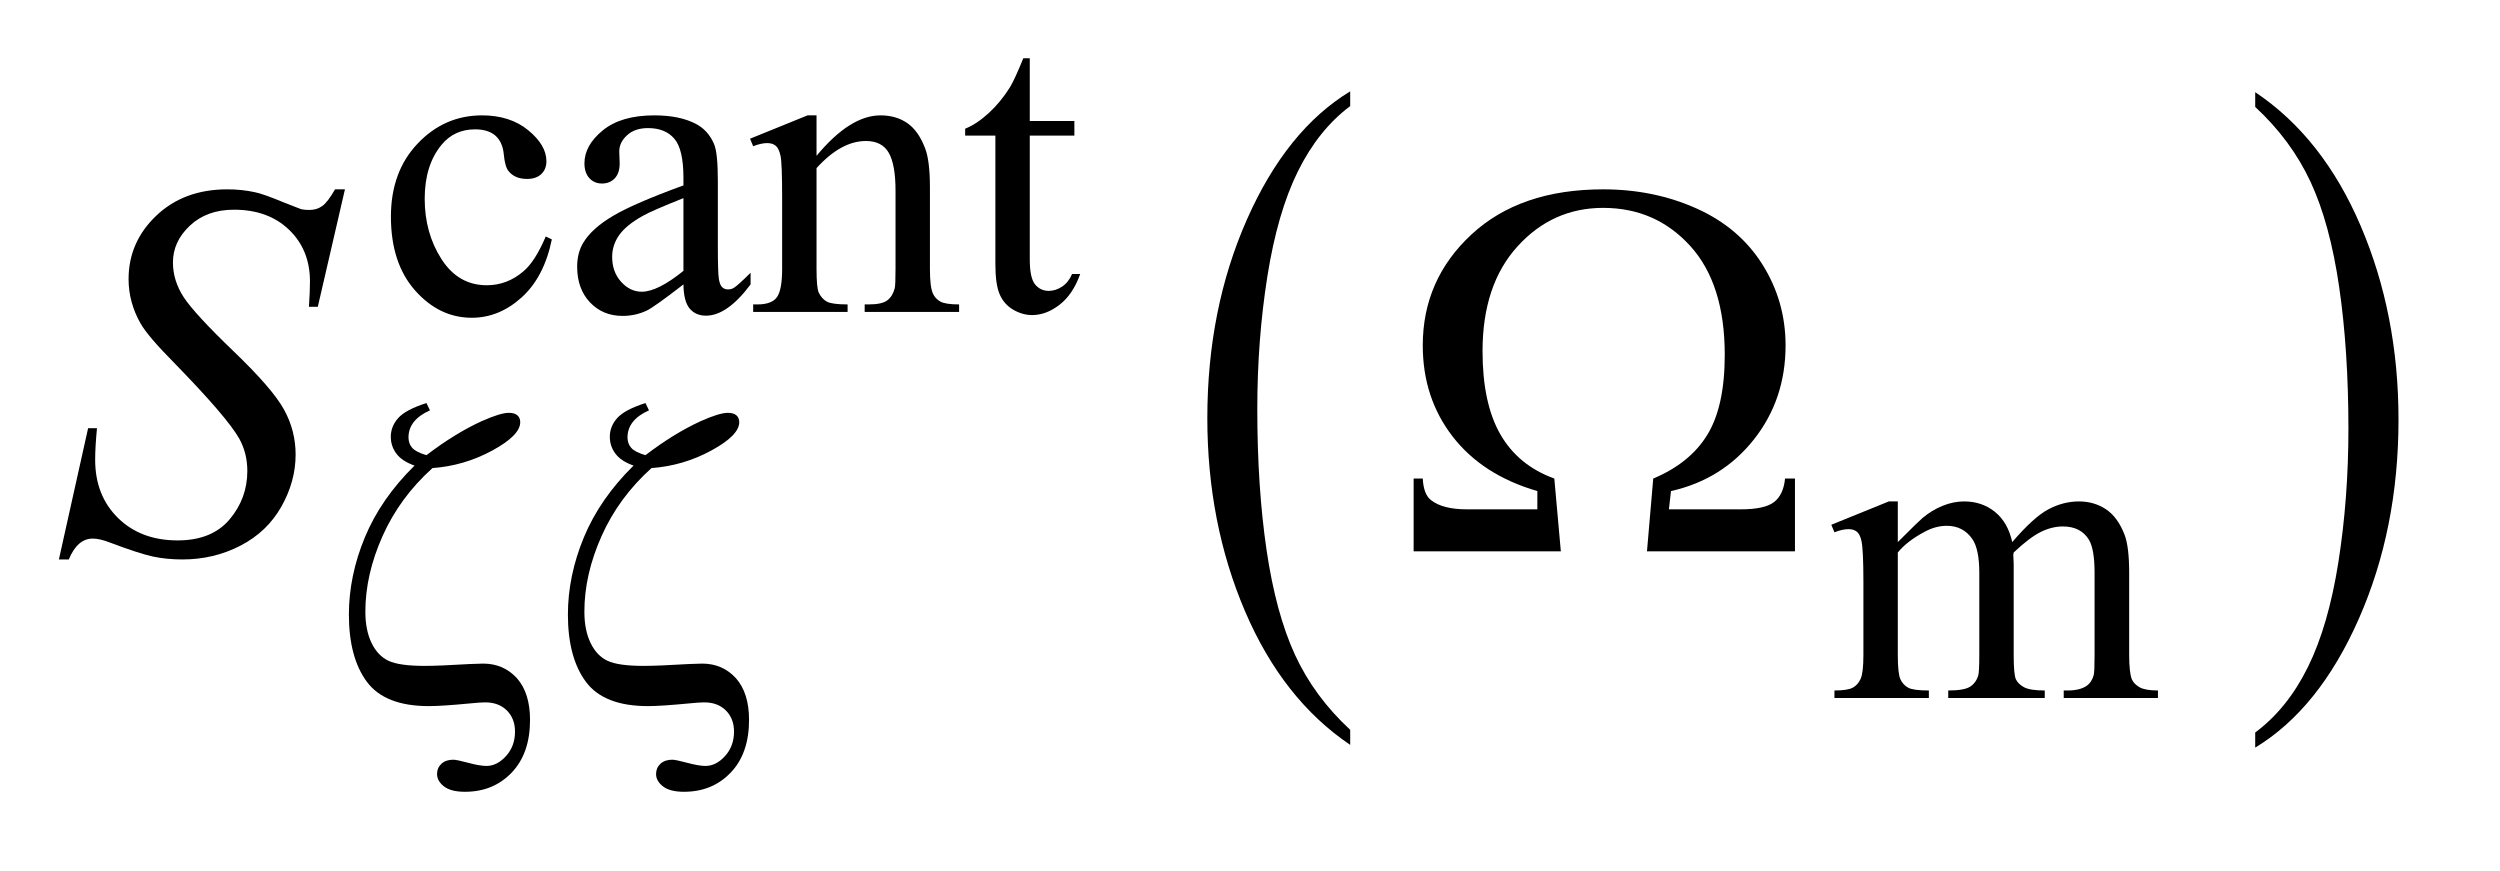 <?xml version="1.0" encoding="UTF-8"?>
<!DOCTYPE svg PUBLIC '-//W3C//DTD SVG 1.0//EN'
          'http://www.w3.org/TR/2001/REC-SVG-20010904/DTD/svg10.dtd'>
<svg stroke-dasharray="none" shape-rendering="auto" xmlns="http://www.w3.org/2000/svg" font-family="'Dialog'" text-rendering="auto" width="66" fill-opacity="1" color-interpolation="auto" color-rendering="auto" preserveAspectRatio="xMidYMid meet" font-size="12px" viewBox="0 0 66 23" fill="black" xmlns:xlink="http://www.w3.org/1999/xlink" stroke="black" image-rendering="auto" stroke-miterlimit="10" stroke-linecap="square" stroke-linejoin="miter" font-style="normal" stroke-width="1" height="23" stroke-dashoffset="0" font-weight="normal" stroke-opacity="1"
><!--Generated by the Batik Graphics2D SVG Generator--><defs id="genericDefs"
  /><g
  ><defs id="defs1"
    ><clipPath clipPathUnits="userSpaceOnUse" id="clipPath1"
      ><path d="M1.065 2.704 L42.52 2.704 L42.52 17.073 L1.065 17.073 L1.065 2.704 Z"
      /></clipPath
      ><clipPath clipPathUnits="userSpaceOnUse" id="clipPath2"
      ><path d="M34.02 86.379 L34.02 545.48 L1358.449 545.48 L1358.449 86.379 Z"
      /></clipPath
    ></defs
    ><g transform="scale(1.576,1.576) translate(-1.065,-2.704) matrix(0.031,0,0,0.031,0,0)"
    ><path d="M763.953 481.594 L763.953 489.734 Q727.453 465.109 707.094 417.453 Q686.75 369.812 686.75 313.172 Q686.75 254.25 708.141 205.844 Q729.547 157.438 763.953 136.594 L763.953 144.547 Q746.766 157.438 735.703 179.797 Q724.656 202.141 719.203 236.531 Q713.75 270.922 713.75 308.234 Q713.75 350.484 718.781 384.594 Q723.812 418.688 734.156 441.141 Q744.516 463.594 763.953 481.594 Z" stroke="none" clip-path="url(#clipPath2)"
    /></g
    ><g transform="matrix(0.049,0,0,0.049,-1.678,-4.26)"
    ><path d="M1249.297 144.547 L1249.297 136.594 Q1285.797 161.031 1306.141 208.688 Q1326.5 256.328 1326.5 312.984 Q1326.5 371.891 1305.094 420.391 Q1283.703 468.906 1249.297 489.734 L1249.297 481.594 Q1266.641 468.703 1277.688 446.344 Q1288.734 424 1294.125 389.719 Q1299.516 355.422 1299.516 317.906 Q1299.516 275.844 1294.547 241.656 Q1289.578 207.453 1279.156 185 Q1268.734 162.547 1249.297 144.547 Z" stroke="none" clip-path="url(#clipPath2)"
    /></g
    ><g transform="matrix(0.049,0,0,0.049,-1.678,-4.26)"
    ><path d="M331.562 215.922 Q327.406 236.25 315.266 247.203 Q303.141 258.141 288.438 258.141 Q270.922 258.141 257.891 243.438 Q244.859 228.719 244.859 203.672 Q244.859 179.422 259.281 164.266 Q273.719 149.094 293.938 149.094 Q309.094 149.094 318.859 157.125 Q328.641 165.156 328.641 173.797 Q328.641 178.078 325.891 180.719 Q323.141 183.344 318.203 183.344 Q311.578 183.344 308.203 179.078 Q306.297 176.719 305.672 170.094 Q305.062 163.469 301.125 159.984 Q297.203 156.625 290.234 156.625 Q279 156.625 272.156 164.938 Q263.062 175.938 263.062 194.016 Q263.062 212.438 272.094 226.531 Q281.141 240.625 296.516 240.625 Q307.531 240.625 316.281 233.094 Q322.469 227.938 328.297 214.344 L331.562 215.922 ZM402.469 240.172 Q386.641 252.422 382.594 254.328 Q376.531 257.141 369.688 257.141 Q359.016 257.141 352.109 249.844 Q345.203 242.531 345.203 230.625 Q345.203 223.109 348.562 217.609 Q353.172 209.969 364.562 203.234 Q375.969 196.484 402.469 186.828 L402.469 182.781 Q402.469 167.406 397.578 161.688 Q392.703 155.953 383.375 155.953 Q376.312 155.953 372.156 159.766 Q367.891 163.578 367.891 168.531 L368.109 175.031 Q368.109 180.203 365.469 183.016 Q362.828 185.812 358.562 185.812 Q354.406 185.812 351.766 182.906 Q349.125 179.984 349.125 174.922 Q349.125 165.266 359 157.188 Q368.891 149.094 386.75 149.094 Q400.453 149.094 409.219 153.703 Q415.844 157.188 418.984 164.594 Q421 169.422 421 184.359 L421 219.281 Q421 234 421.562 237.312 Q422.125 240.625 423.406 241.75 Q424.703 242.875 426.391 242.875 Q428.188 242.875 429.547 242.078 Q431.891 240.625 438.641 233.891 L438.641 240.172 Q426.062 257.016 414.609 257.016 Q409.094 257.016 405.844 253.203 Q402.594 249.391 402.469 240.172 ZM402.469 232.875 L402.469 193.688 Q385.516 200.422 380.578 203.234 Q371.703 208.172 367.875 213.562 Q364.062 218.953 364.062 225.344 Q364.062 233.438 368.891 238.781 Q373.719 244.109 380.016 244.109 Q388.547 244.109 402.469 232.875 ZM474.172 170.891 Q492.25 149.094 508.656 149.094 Q517.078 149.094 523.141 153.312 Q529.203 157.516 532.797 167.172 Q535.266 173.922 535.266 187.844 L535.266 231.75 Q535.266 241.516 536.844 245 Q538.078 247.812 540.828 249.391 Q543.578 250.953 550.984 250.953 L550.984 255 L500.109 255 L500.109 250.953 L502.25 250.953 Q509.438 250.953 512.297 248.766 Q515.172 246.578 516.281 242.312 Q516.734 240.625 516.734 231.75 L516.734 189.641 Q516.734 175.594 513.078 169.25 Q509.438 162.906 500.797 162.906 Q487.422 162.906 474.172 177.516 L474.172 231.75 Q474.172 242.203 475.406 244.672 Q476.984 247.922 479.734 249.438 Q482.484 250.953 490.906 250.953 L490.906 255 L440.031 255 L440.031 250.953 L442.281 250.953 Q450.141 250.953 452.891 246.969 Q455.641 242.984 455.641 231.75 L455.641 193.562 Q455.641 175.031 454.797 171 Q453.953 166.953 452.219 165.5 Q450.484 164.031 447.562 164.031 Q444.406 164.031 440.031 165.719 L438.344 161.672 L469.344 149.094 L474.172 149.094 L474.172 170.891 ZM589.062 118.328 L589.062 152.125 L613.094 152.125 L613.094 159.984 L589.062 159.984 L589.062 226.703 Q589.062 236.688 591.922 240.172 Q594.781 243.656 599.281 243.656 Q602.984 243.656 606.469 241.359 Q609.953 239.047 611.859 234.562 L616.234 234.562 Q612.312 245.562 605.125 251.125 Q597.938 256.688 590.297 256.688 Q585.125 256.688 580.188 253.828 Q575.25 250.953 572.891 245.625 Q570.531 240.281 570.531 229.172 L570.531 159.984 L554.25 159.984 L554.25 156.281 Q560.422 153.812 566.875 147.922 Q573.344 142.016 578.391 133.938 Q580.969 129.672 585.578 118.328 L589.062 118.328 Z" stroke="none" clip-path="url(#clipPath2)"
    /></g
    ><g transform="matrix(0.049,0,0,0.049,-1.678,-4.26)"
    ><path d="M1056.734 379 Q1067.969 367.766 1069.984 366.078 Q1075.047 361.812 1080.875 359.453 Q1086.719 357.094 1092.453 357.094 Q1102.109 357.094 1109.062 362.719 Q1116.031 368.328 1118.391 379 Q1129.953 365.516 1137.922 361.312 Q1145.906 357.094 1154.328 357.094 Q1162.531 357.094 1168.875 361.312 Q1175.219 365.516 1178.922 375.062 Q1181.391 381.578 1181.391 395.5 L1181.391 439.75 Q1181.391 449.406 1182.859 453 Q1183.969 455.469 1187 457.219 Q1190.047 458.953 1196.891 458.953 L1196.891 463 L1146.125 463 L1146.125 458.953 L1148.266 458.953 Q1154.891 458.953 1158.594 456.375 Q1161.172 454.578 1162.297 450.641 Q1162.75 448.734 1162.75 439.75 L1162.75 395.5 Q1162.75 382.922 1159.719 377.766 Q1155.344 370.578 1145.688 370.578 Q1139.734 370.578 1133.719 373.562 Q1127.719 376.531 1119.172 384.609 L1118.953 385.844 L1119.172 390.672 L1119.172 439.75 Q1119.172 450.312 1120.344 452.891 Q1121.531 455.469 1124.781 457.219 Q1128.047 458.953 1135.906 458.953 L1135.906 463 L1083.906 463 L1083.906 458.953 Q1092.453 458.953 1095.641 456.938 Q1098.844 454.906 1100.078 450.875 Q1100.641 448.969 1100.641 439.75 L1100.641 395.5 Q1100.641 382.922 1096.938 377.422 Q1092 370.234 1083.125 370.234 Q1077.062 370.234 1071.109 373.5 Q1061.781 378.438 1056.734 384.609 L1056.734 439.75 Q1056.734 449.859 1058.141 452.891 Q1059.547 455.922 1062.297 457.438 Q1065.047 458.953 1073.469 458.953 L1073.469 463 L1022.594 463 L1022.594 458.953 Q1029.672 458.953 1032.469 457.438 Q1035.281 455.922 1036.734 452.609 Q1038.203 449.297 1038.203 439.75 L1038.203 400.453 Q1038.203 383.484 1037.188 378.547 Q1036.406 374.844 1034.719 373.438 Q1033.031 372.031 1030.125 372.031 Q1026.969 372.031 1022.594 373.719 L1020.906 369.672 L1051.906 357.094 L1056.734 357.094 L1056.734 379 Z" stroke="none" clip-path="url(#clipPath2)"
    /></g
    ><g transform="matrix(0.049,0,0,0.049,-1.678,-4.26)"
    ><path d="M65.969 388.359 L81.719 317.625 L86.5 317.625 Q85.516 327.891 85.516 334.641 Q85.516 353.906 97.812 366 Q110.125 378.094 129.953 378.094 Q148.375 378.094 157.938 366.781 Q167.5 355.453 167.5 340.688 Q167.5 331.125 163.141 323.25 Q156.531 311.578 127.844 282.188 Q113.922 268.125 109.984 261.234 Q103.516 249.844 103.516 237.328 Q103.516 217.359 118.422 203.156 Q133.328 188.953 156.672 188.953 Q164.547 188.953 171.578 190.5 Q175.938 191.344 187.469 196.125 Q195.625 199.359 196.469 199.641 Q198.438 200.062 200.828 200.062 Q204.906 200.062 207.859 197.953 Q210.812 195.844 214.75 188.953 L220.094 188.953 L205.469 252.234 L200.688 252.234 Q201.25 243.797 201.25 238.594 Q201.25 221.578 190 210.75 Q178.75 199.922 160.328 199.922 Q145.703 199.922 136.562 208.5 Q127.422 217.078 127.422 228.328 Q127.422 238.172 133.25 247.109 Q139.094 256.031 160.109 276.219 Q181.141 296.391 187.328 307.719 Q193.516 319.031 193.516 331.828 Q193.516 346.312 185.844 359.891 Q178.188 373.453 163.844 380.906 Q149.5 388.359 132.484 388.359 Q124.047 388.359 116.734 386.812 Q109.422 385.266 93.391 379.219 Q87.906 377.109 84.25 377.109 Q75.953 377.109 71.312 388.359 L65.969 388.359 Z" stroke="none" clip-path="url(#clipPath2)"
    /></g
    ><g transform="matrix(0.049,0,0,0.049,-1.678,-4.26)"
    ><path d="M267.25 339.125 Q249.625 354.969 240.359 375.75 Q231.094 396.516 231.094 416.5 Q231.094 426.391 234.406 433.297 Q237.719 440.203 243.547 442.953 Q249.391 445.703 262.984 445.703 Q270.844 445.703 287.688 444.688 Q292.062 444.469 294.547 444.469 Q305.547 444.469 312.734 452.328 Q319.812 460.297 319.812 474.797 Q319.812 492.875 309.922 503.203 Q300.047 513.531 284.766 513.531 Q277.141 513.531 273.422 510.609 Q269.719 507.703 269.719 503.984 Q269.719 500.625 272.078 498.438 Q274.438 496.25 278.484 496.25 Q280.281 496.25 286.516 497.922 Q292.75 499.609 296.344 499.609 Q302.062 499.609 306.891 494.266 Q311.719 488.938 311.719 481.078 Q311.719 474.125 307.344 469.734 Q302.969 465.359 295.656 465.359 Q293.078 465.359 287.469 465.922 Q272.297 467.375 265.344 467.375 Q241.641 467.375 231.922 454.297 Q222.219 441.219 222.219 418.078 Q222.219 397.188 230.859 376.359 Q239.516 355.531 257.594 337.781 Q250.859 335.422 247.828 331.375 Q244.797 327.328 244.797 322.281 Q244.797 316.672 248.781 312.188 Q252.766 307.688 264 304.094 L265.906 308.016 Q254.328 313.188 254.328 322.625 Q254.328 325.875 256.297 328.188 Q258.266 330.484 264 332.172 Q279.484 320.375 293.75 313.859 Q303.859 309.359 308.359 309.359 Q311.5 309.359 313.016 310.719 Q314.531 312.062 314.531 314.422 Q314.531 321.5 299.422 329.703 Q284.328 337.891 267.25 339.125 ZM385.25 339.125 Q367.625 354.969 358.359 375.75 Q349.094 396.516 349.094 416.5 Q349.094 426.391 352.406 433.297 Q355.719 440.203 361.547 442.953 Q367.391 445.703 380.984 445.703 Q388.844 445.703 405.688 444.688 Q410.062 444.469 412.547 444.469 Q423.547 444.469 430.734 452.328 Q437.812 460.297 437.812 474.797 Q437.812 492.875 427.922 503.203 Q418.047 513.531 402.766 513.531 Q395.141 513.531 391.422 510.609 Q387.719 507.703 387.719 503.984 Q387.719 500.625 390.078 498.438 Q392.438 496.25 396.484 496.25 Q398.281 496.25 404.516 497.922 Q410.75 499.609 414.344 499.609 Q420.062 499.609 424.891 494.266 Q429.719 488.938 429.719 481.078 Q429.719 474.125 425.344 469.734 Q420.969 465.359 413.656 465.359 Q411.078 465.359 405.469 465.922 Q390.297 467.375 383.344 467.375 Q359.641 467.375 349.922 454.297 Q340.219 441.219 340.219 418.078 Q340.219 397.188 348.859 376.359 Q357.516 355.531 375.594 337.781 Q368.859 335.422 365.828 331.375 Q362.797 327.328 362.797 322.281 Q362.797 316.672 366.781 312.188 Q370.766 307.688 382 304.094 L383.906 308.016 Q372.328 313.188 372.328 322.625 Q372.328 325.875 374.297 328.188 Q376.266 330.484 382 332.172 Q397.484 320.375 411.75 313.859 Q421.859 309.359 426.359 309.359 Q429.5 309.359 431.016 310.719 Q432.531 312.062 432.531 314.422 Q432.531 321.5 417.422 329.703 Q402.328 337.891 385.25 339.125 Z" stroke="none" clip-path="url(#clipPath2)"
    /></g
    ><g transform="matrix(0.049,0,0,0.049,-1.678,-4.26)"
    ><path d="M1001.328 384 L921.594 384 L924.969 344.766 Q944.797 336.469 954.141 321.141 Q963.5 305.812 963.5 278.109 Q963.5 239.859 944.859 219.406 Q926.234 198.938 897.969 198.938 Q870.688 198.938 851.844 219.688 Q833 240.422 833 276.141 Q833 304.266 842.625 321 Q852.266 337.734 871.672 344.766 L875.188 384 L795.875 384 L795.875 344.766 L800.797 344.766 Q801.219 353.344 805.297 356.438 Q811.625 361.359 824.562 361.359 L862.531 361.359 L862.531 351.516 Q833 342.938 816.891 322.125 Q800.797 301.312 800.797 273.047 Q800.797 237.609 827.016 213.281 Q853.25 188.953 897.969 188.953 Q925.391 188.953 948.375 199.297 Q971.375 209.625 983.812 229.453 Q996.266 249.281 996.266 273.047 Q996.266 302.156 979.172 323.75 Q962.094 345.328 934.531 351.516 L933.406 361.359 L972.078 361.359 Q985.016 361.359 990.078 357.422 Q995.141 353.484 995.984 344.766 L1001.328 344.766 L1001.328 384 Z" stroke="none" clip-path="url(#clipPath2)"
    /></g
  ></g
></svg
>
